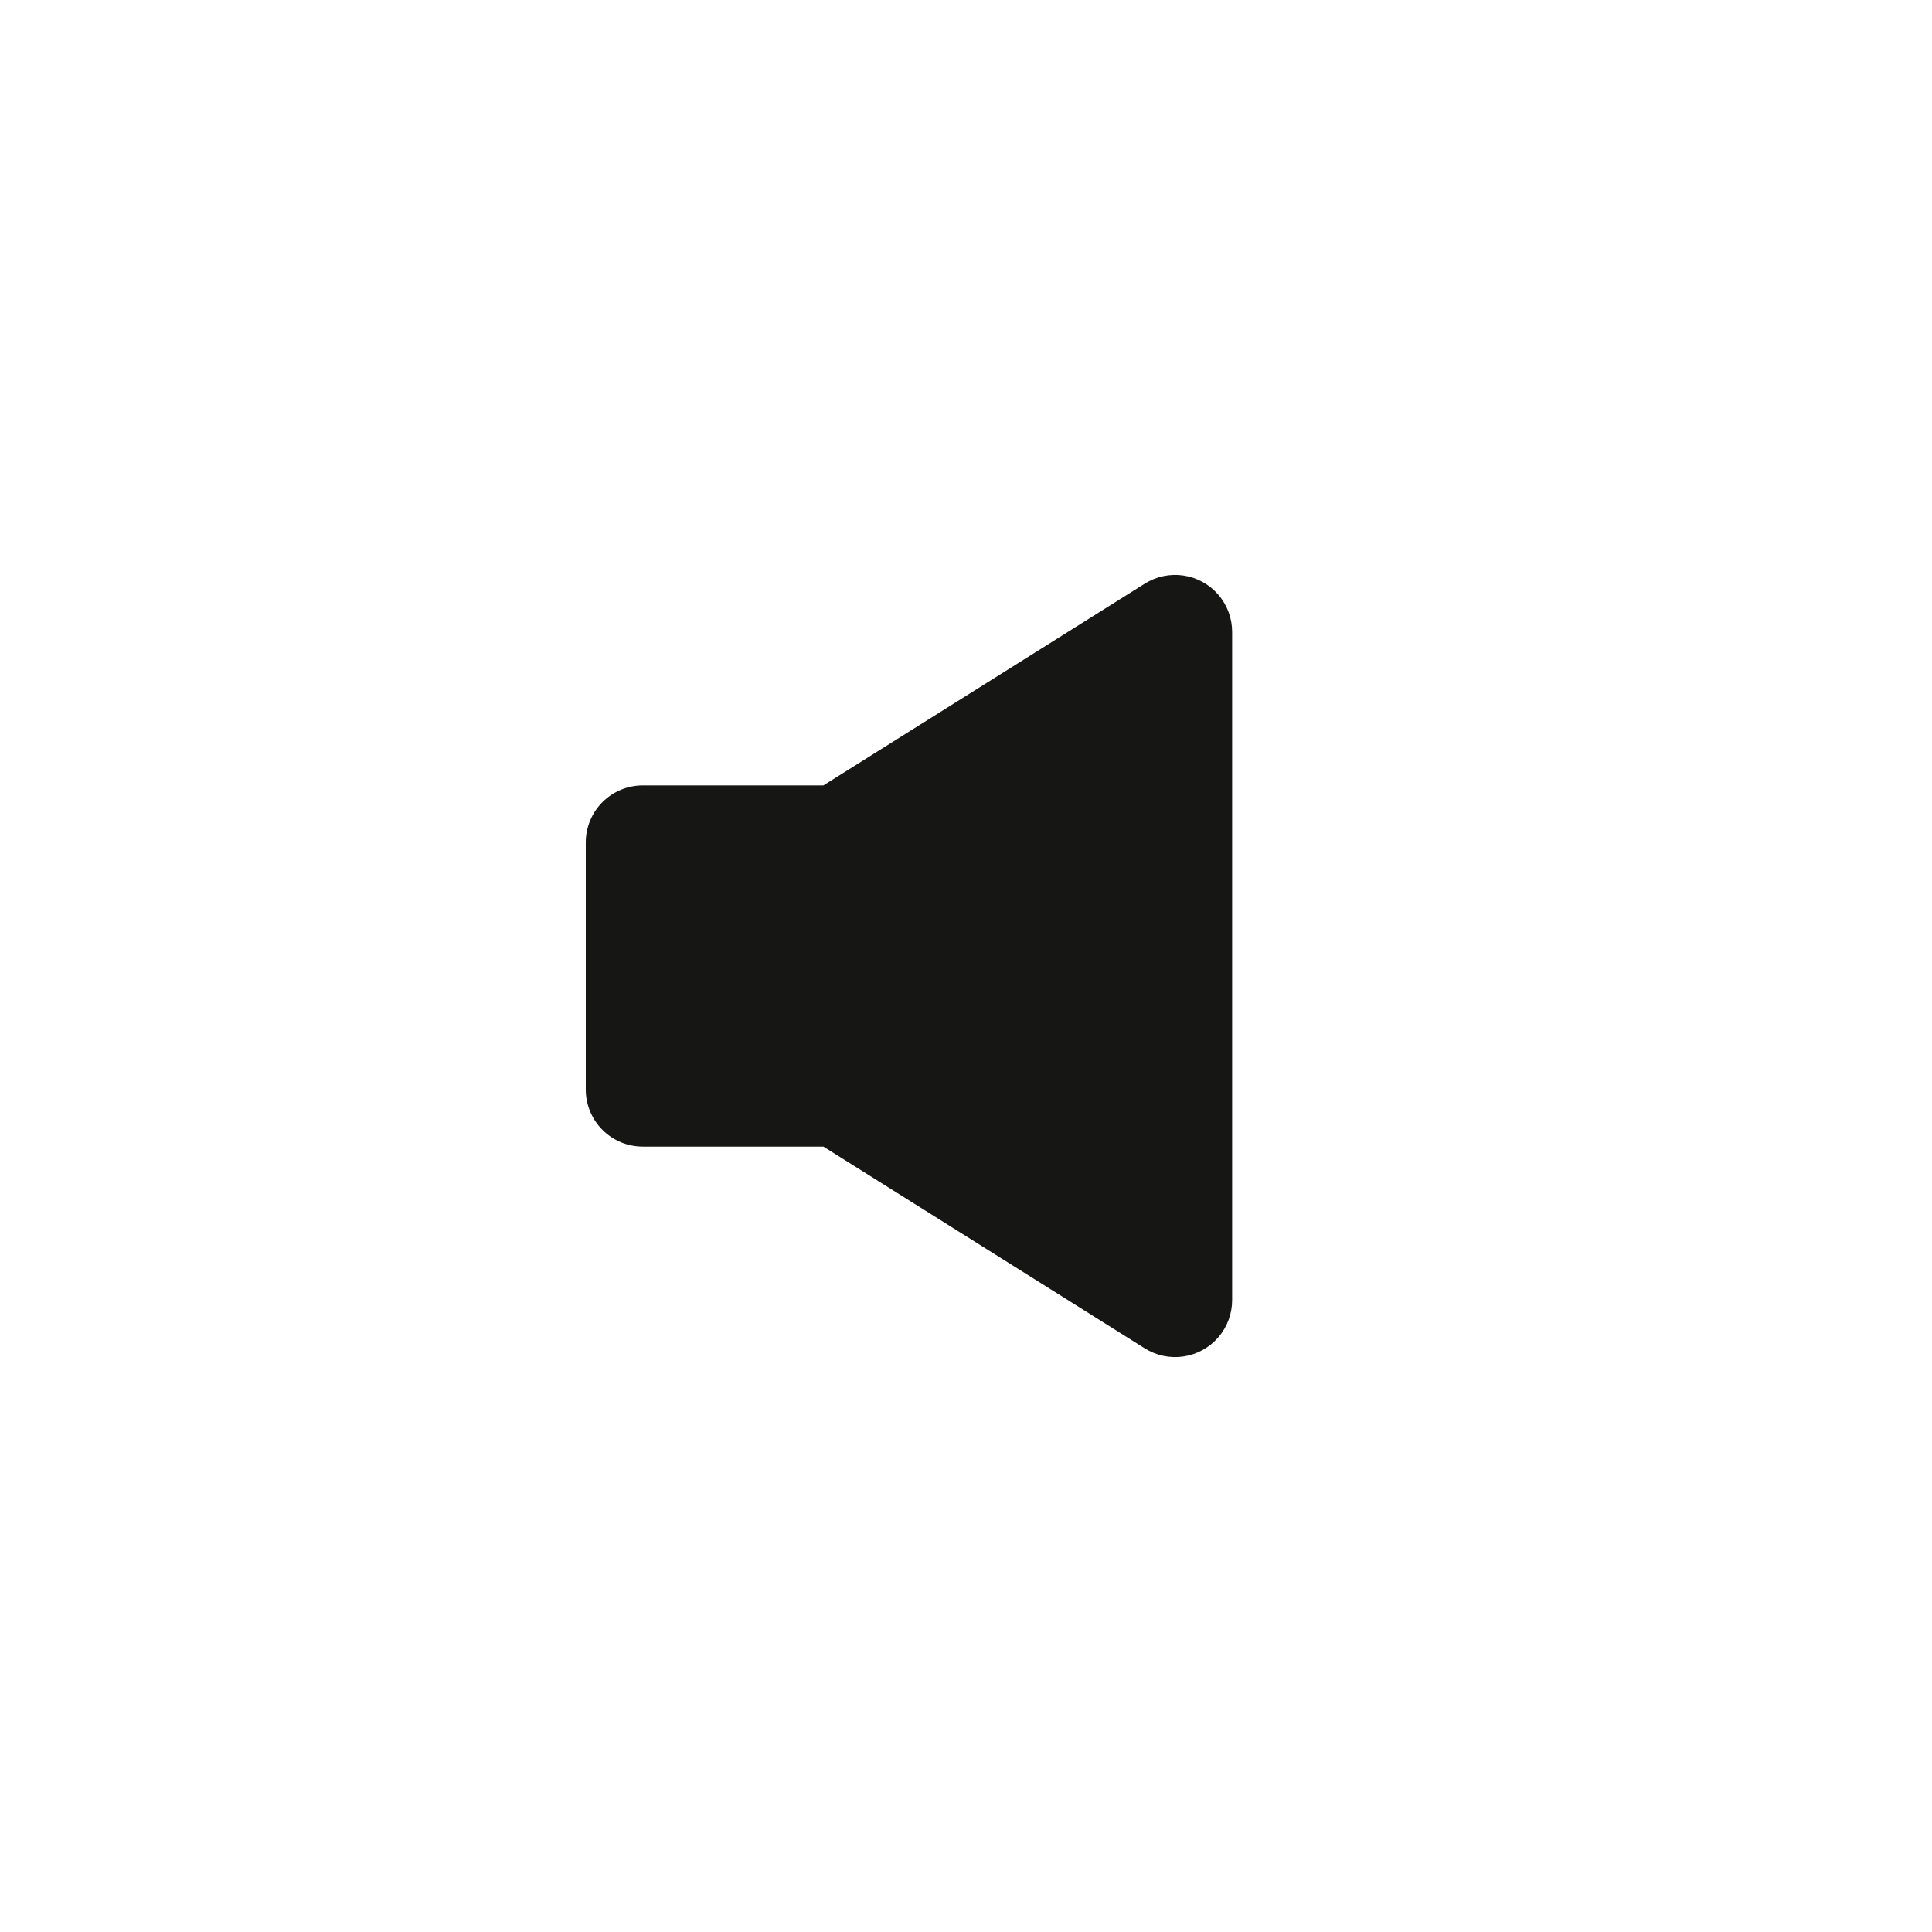 <?xml version="1.0" encoding="UTF-8"?>
<!-- Uploaded to: SVG Repo, www.svgrepo.com, Generator: SVG Repo Mixer Tools -->
<svg width="800px" height="800px" version="1.1" viewBox="144 144 512 512" xmlns="http://www.w3.org/2000/svg">
 <path d="m362.21 352.14h-47.859c-4.008 0-7.856 1.594-10.688 4.426-2.836 2.836-4.426 6.68-4.426 10.688v65.496c0 4.008 1.59 7.852 4.426 10.688 2.832 2.836 6.68 4.426 10.688 4.426h47.863l85.141 53.457c3.066 1.93 6.723 2.695 10.305 2.16 3.582-0.535 6.852-2.344 9.215-5.09 2.363-2.742 3.66-6.246 3.656-9.867v-177.04c0.004-3.625-1.293-7.125-3.656-9.871s-5.633-4.551-9.215-5.09c-3.582-0.535-7.238 0.23-10.305 2.164z" fill="#161614"/>
</svg>